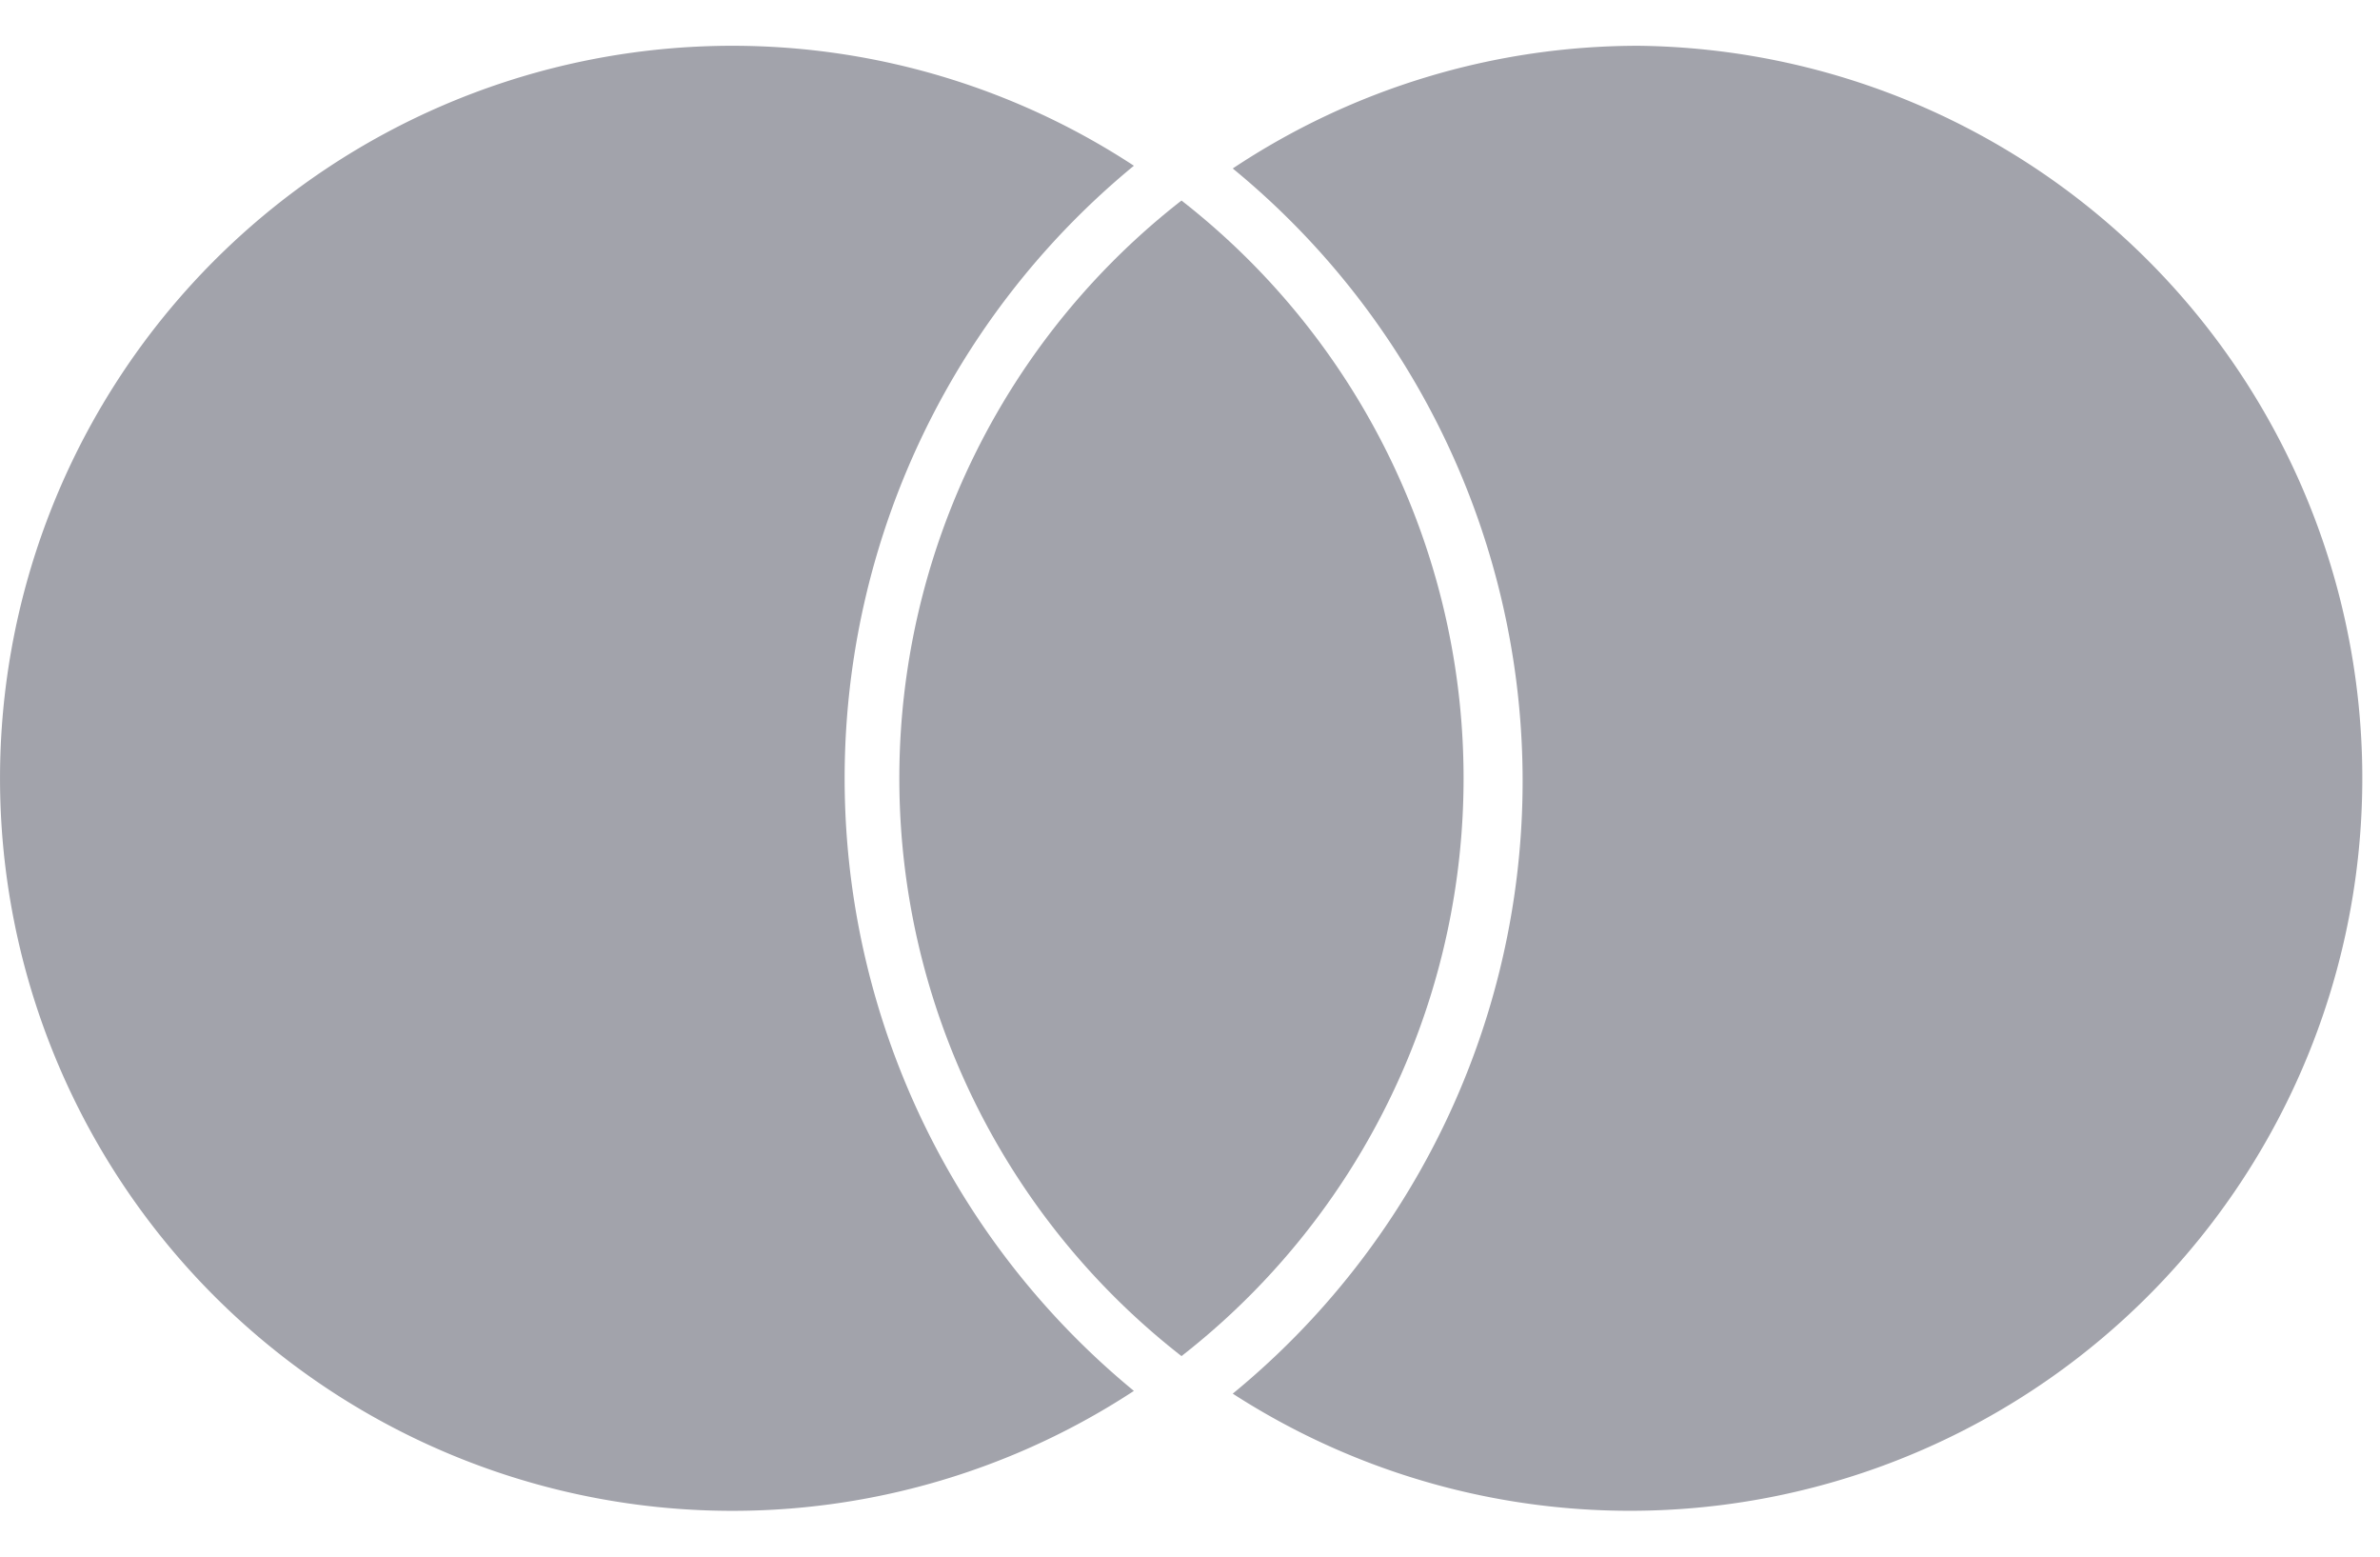 <svg xmlns="http://www.w3.org/2000/svg" viewBox="0 0 26 17" fill="#A2A3AB">
	<path
		d="M17.907.5a8 8 0 00-4.44 1.34 8.65 8.65 0 010 13.38A8 8 0 1017.907.5zM12.387 1.81a8 8 0 100 13.38 8.662 8.662 0 010-13.38z" />
	<path d="M12.907 14.81a8.001 8.001 0 000-12.62 8 8 0 000 12.62z" /></svg>